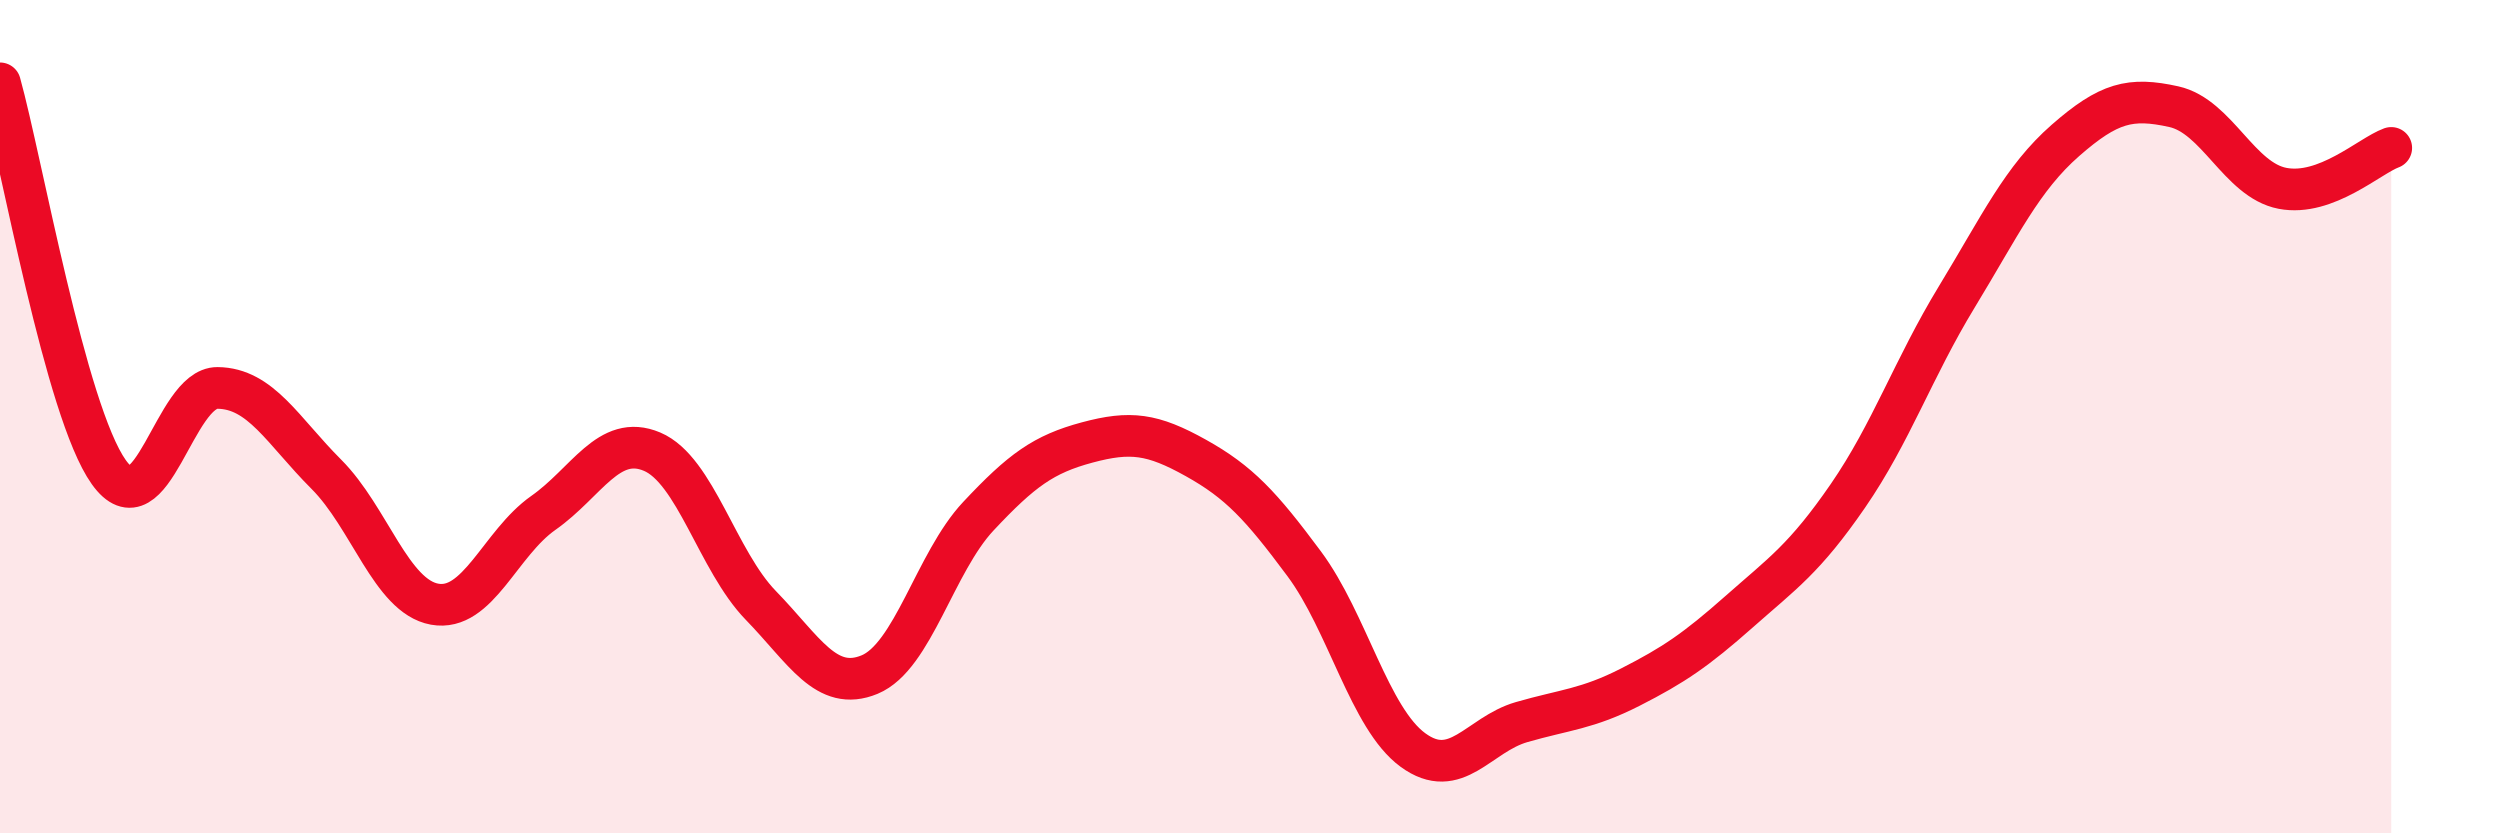 
    <svg width="60" height="20" viewBox="0 0 60 20" xmlns="http://www.w3.org/2000/svg">
      <path
        d="M 0,2 C 0.52,3.87 1.57,9.87 2.61,11.33 C 3.65,12.79 4.18,9.3 5.22,9.31 C 6.26,9.32 6.79,10.34 7.83,11.38 C 8.87,12.42 9.39,14.31 10.43,14.5 C 11.47,14.69 12,13.04 13.04,12.31 C 14.08,11.58 14.61,10.4 15.65,10.84 C 16.69,11.28 17.22,13.46 18.26,14.53 C 19.3,15.6 19.83,16.62 20.87,16.19 C 21.91,15.76 22.44,13.5 23.48,12.39 C 24.52,11.28 25.05,10.9 26.09,10.62 C 27.13,10.34 27.66,10.41 28.7,10.99 C 29.74,11.57 30.26,12.13 31.3,13.53 C 32.34,14.93 32.87,17.24 33.91,18 C 34.95,18.76 35.48,17.63 36.52,17.33 C 37.56,17.03 38.09,17.02 39.13,16.49 C 40.17,15.96 40.7,15.6 41.74,14.68 C 42.78,13.76 43.31,13.41 44.35,11.9 C 45.39,10.39 45.92,8.84 46.96,7.13 C 48,5.42 48.53,4.28 49.57,3.37 C 50.61,2.46 51.13,2.33 52.17,2.56 C 53.21,2.79 53.74,4.32 54.78,4.52 C 55.82,4.72 56.87,3.74 57.39,3.55L57.39 20L0 20Z"
        fill="#EB0A25"
        opacity="0.1"
        stroke-linecap="round"
        stroke-linejoin="round"
      />
      <path
        d="M 0,2 C 0.52,3.87 1.57,9.87 2.61,11.33 C 3.65,12.79 4.18,9.3 5.22,9.31 C 6.26,9.32 6.79,10.34 7.83,11.38 C 8.87,12.42 9.39,14.31 10.43,14.5 C 11.47,14.69 12,13.04 13.04,12.31 C 14.08,11.58 14.61,10.4 15.65,10.84 C 16.69,11.28 17.22,13.46 18.26,14.53 C 19.3,15.6 19.83,16.62 20.87,16.19 C 21.91,15.76 22.44,13.5 23.48,12.39 C 24.52,11.28 25.05,10.9 26.09,10.62 C 27.13,10.34 27.66,10.41 28.7,10.99 C 29.74,11.57 30.26,12.13 31.3,13.53 C 32.34,14.93 32.87,17.24 33.91,18 C 34.95,18.76 35.48,17.63 36.52,17.33 C 37.56,17.03 38.09,17.02 39.13,16.49 C 40.17,15.96 40.7,15.6 41.74,14.68 C 42.78,13.76 43.31,13.41 44.35,11.9 C 45.39,10.39 45.92,8.84 46.96,7.13 C 48,5.42 48.53,4.28 49.57,3.37 C 50.61,2.46 51.13,2.33 52.17,2.56 C 53.21,2.79 53.74,4.32 54.78,4.52 C 55.82,4.72 56.87,3.74 57.39,3.55"
        stroke="#EB0A25"
        stroke-width="1"
        fill="none"
        stroke-linecap="round"
        stroke-linejoin="round"
      />
    </svg>
  
